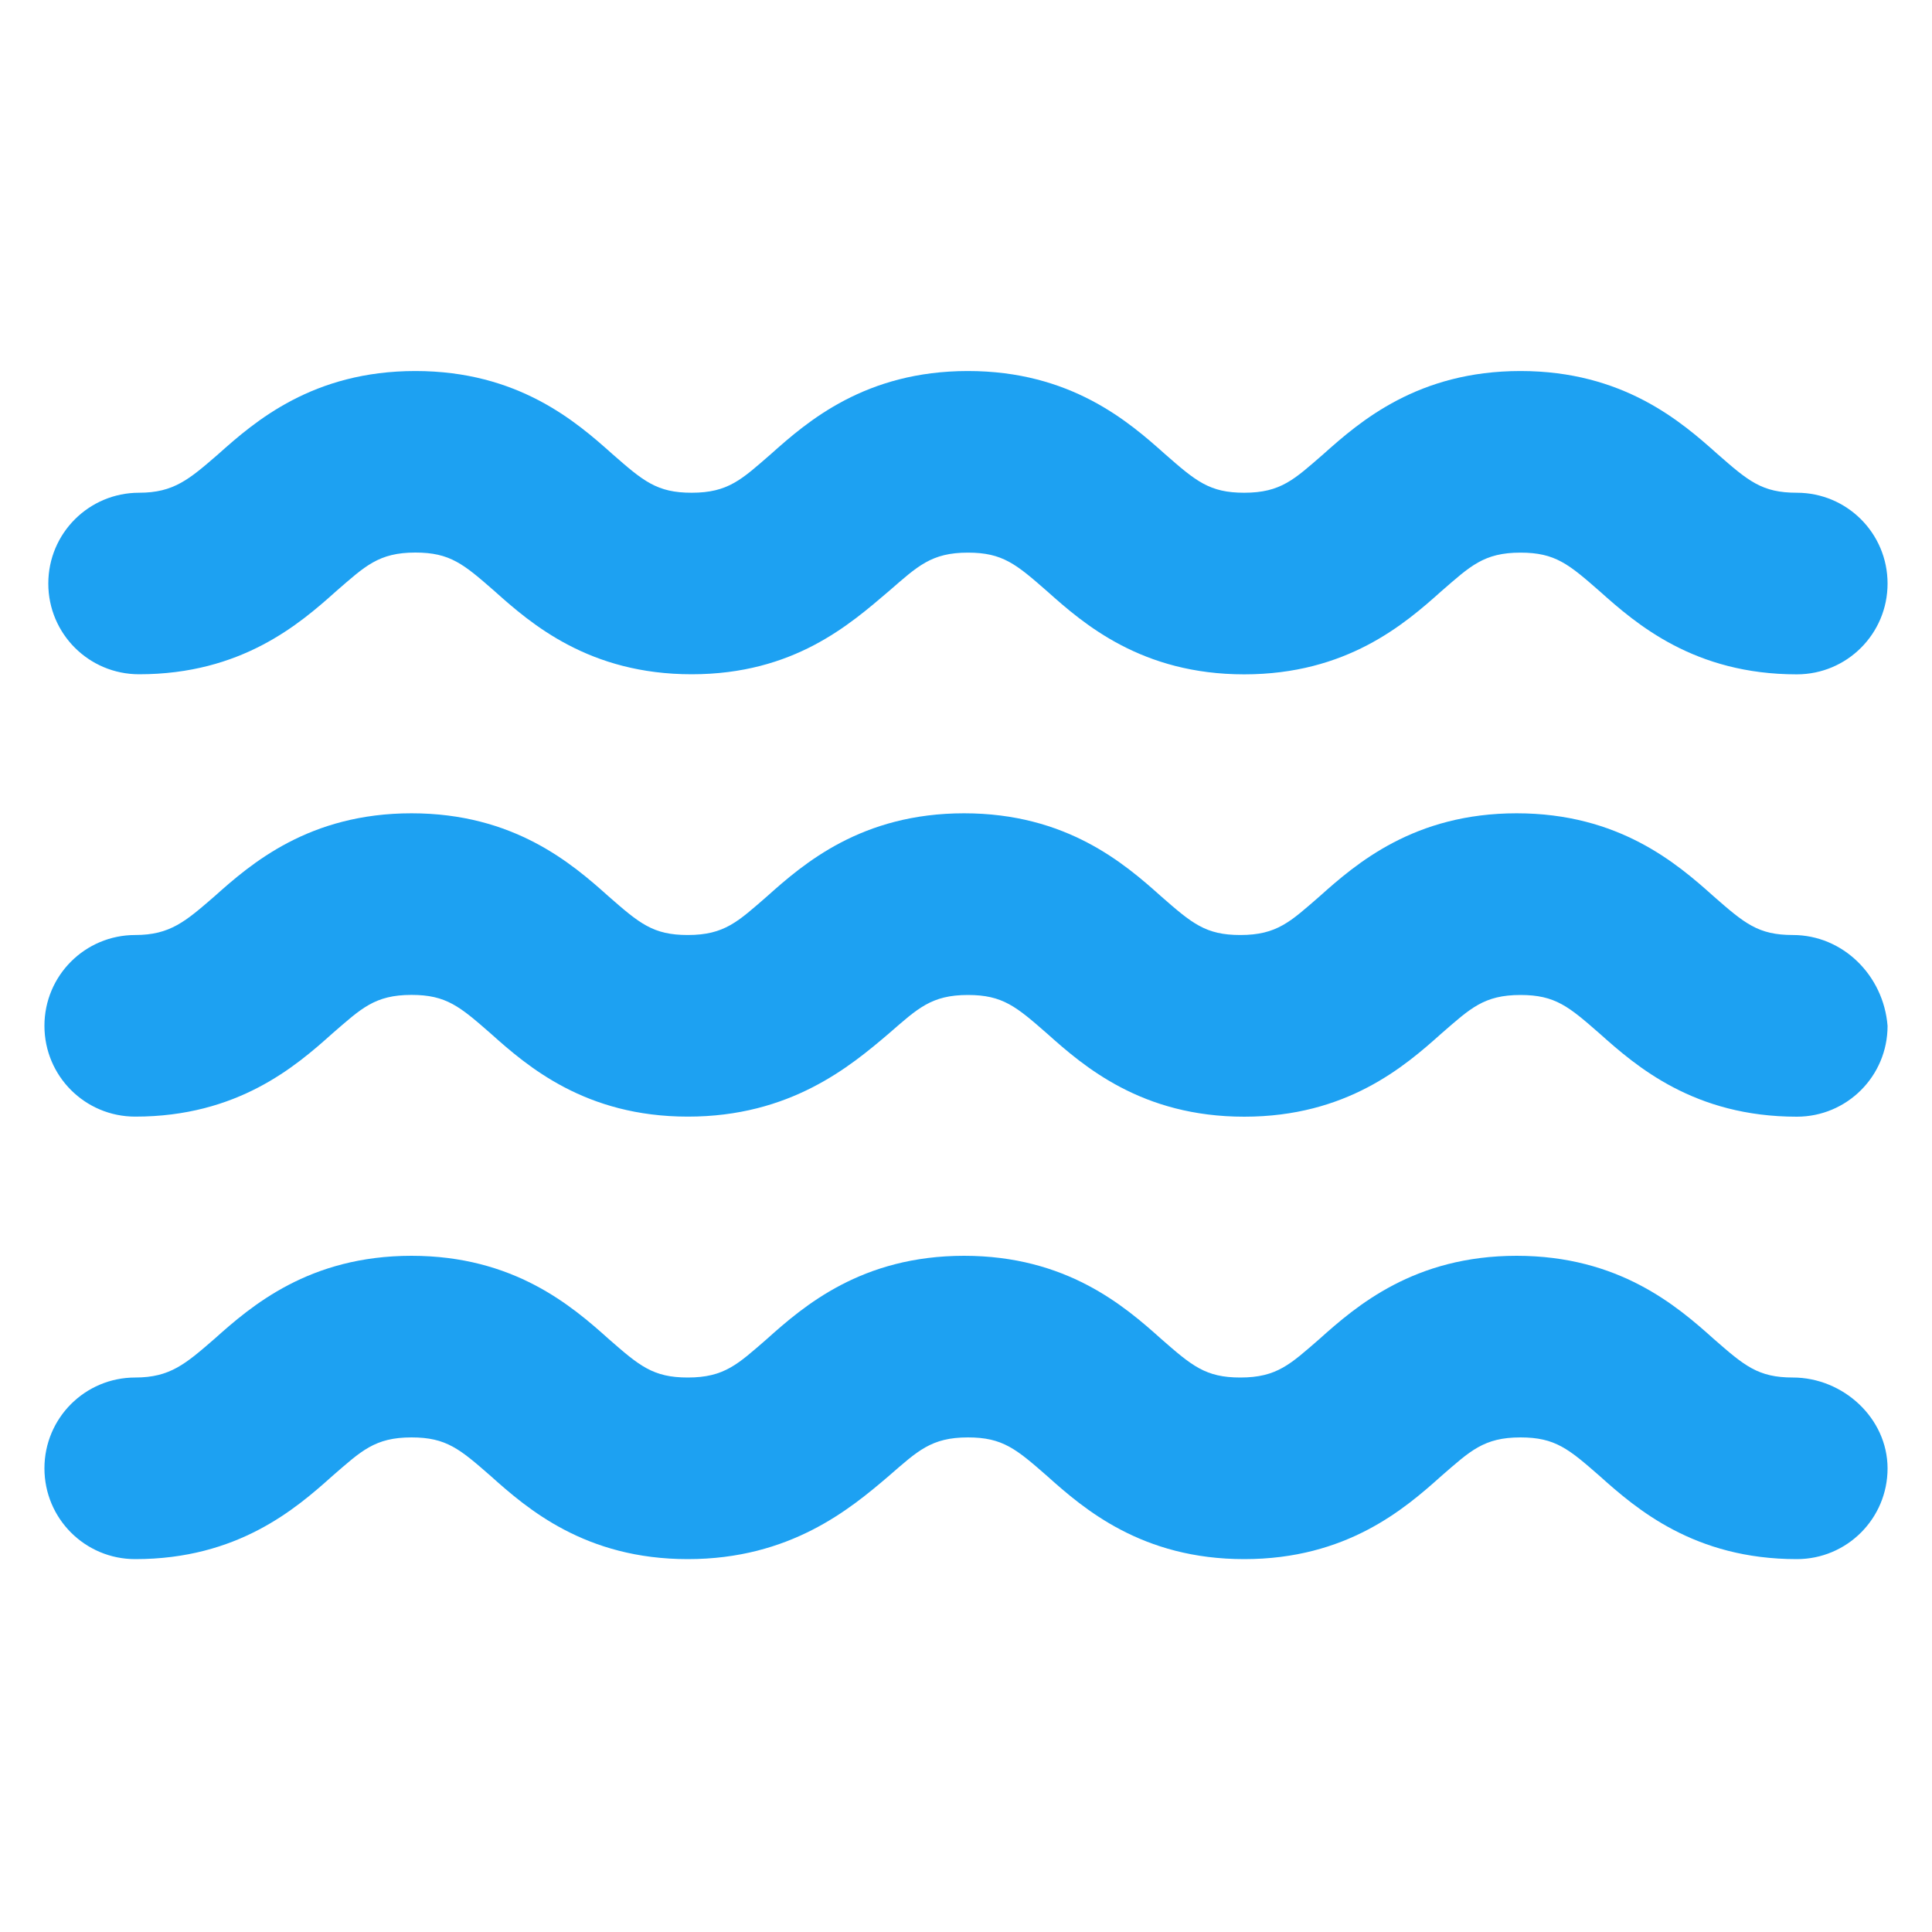 <svg fill="none" height="25" viewBox="0 0 25 25" width="25" xmlns="http://www.w3.org/2000/svg"><g fill="#1da1f2"><path d="m23.2 12.099c-.45 0-.625-.15-1.025-.5-.475-.425-1.225-1.075-2.55-1.075-1.325 0-2.075.65-2.55 1.075-.375.325-.55.5-1.025.5-.45 0-.625-.15-1.025-.5-.475-.425-1.225-1.075-2.55-1.075-1.325 0-2.075.65-2.55 1.075-.375.325-.55.5-1.025.5-.45 0-.625-.15-1.025-.5-.475-.425-1.225-1.075-2.55-1.075s-2.075.65-2.55 1.075c-.375.325-.575.5-1.025.5-.65 0-1.175.525-1.175 1.175 0 .65.525 1.175 1.175 1.175 1.325 0 2.075-.65 2.55-1.075.375-.325.55-.5 1.025-.5.45 0 .625.15 1.025.5.475.425 1.225 1.075 2.55 1.075 1.325.001 2.101-.649 2.6-1.074.375-.325.55-.5 1.025-.5.45 0 .625.15 1.025.5.475.425 1.225 1.075 2.55 1.075s2.075-.65 2.55-1.075c.375-.325.55-.5 1.025-.5.45 0 .625.15 1.025.5.475.425 1.225 1.075 2.55 1.075.65 0 1.175-.525 1.175-1.175-.051-.65-.576-1.176-1.226-1.176z"/><path d="m23.2 17.825c-.45 0-.625-.15-1.025-.5-.475-.425-1.225-1.075-2.55-1.075-1.325 0-2.075.65-2.55 1.075-.375.325-.55.5-1.025.5-.45 0-.625-.15-1.025-.5-.475-.425-1.225-1.075-2.55-1.075-1.325 0-2.075.65-2.55 1.075-.375.325-.55.5-1.025.5-.45 0-.625-.15-1.025-.5-.475-.425-1.225-1.075-2.55-1.075s-2.075.65-2.55 1.075c-.375.325-.575.5-1.025.5-.65 0-1.175.525-1.175 1.175 0 .65.525 1.175 1.175 1.175 1.325 0 2.075-.65 2.55-1.075.375-.325.55-.5 1.025-.5.45 0 .625.15 1.025.5.475.425 1.225 1.075 2.55 1.075 1.325 0 2.101-.649 2.6-1.075.375-.325.55-.5 1.025-.5.45 0 .625.15 1.025.5.475.425 1.225 1.075 2.55 1.075s2.075-.65 2.55-1.075c.375-.325.55-.5 1.025-.5.45 0 .625.15 1.025.5.475.425 1.225 1.075 2.55 1.075.65 0 1.175-.525 1.175-1.175-.001-.65-.576-1.175-1.226-1.175z"/><path d="m1.8 8.725c1.325 0 2.075-.65 2.55-1.075.375-.325.55-.5 1.025-.5.45 0 .625.15 1.025.5.475.425 1.225 1.075 2.55 1.075 1.325 0 2.05-.649 2.55-1.074.375-.325.55-.5 1.025-.5.45 0 .625.15 1.025.5.475.425 1.225 1.075 2.55 1.075 1.325 0 2.075-.65 2.55-1.075.375-.325.55-.5 1.025-.5.45 0 .625.15 1.025.5.475.425 1.225 1.075 2.55 1.075.65 0 1.175-.525 1.175-1.175 0-.65-.525-1.175-1.175-1.175-.45 0-.625-.15-1.025-.5-.475-.425-1.225-1.075-2.55-1.075-1.325 0-2.075.65-2.55 1.075-.375.325-.55.5-1.025.5-.45 0-.625-.15-1.025-.5-.475-.425-1.225-1.075-2.55-1.075-1.325 0-2.075.65-2.55 1.075-.375.325-.55.5-1.025.5-.45 0-.625-.15-1.025-.5-.475-.425-1.225-1.075-2.55-1.075s-2.075.65-2.55 1.075c-.375.325-.575.5-1.025.5-.65 0-1.175.525-1.175 1.175s.525 1.174 1.175 1.174z"/></g></svg>